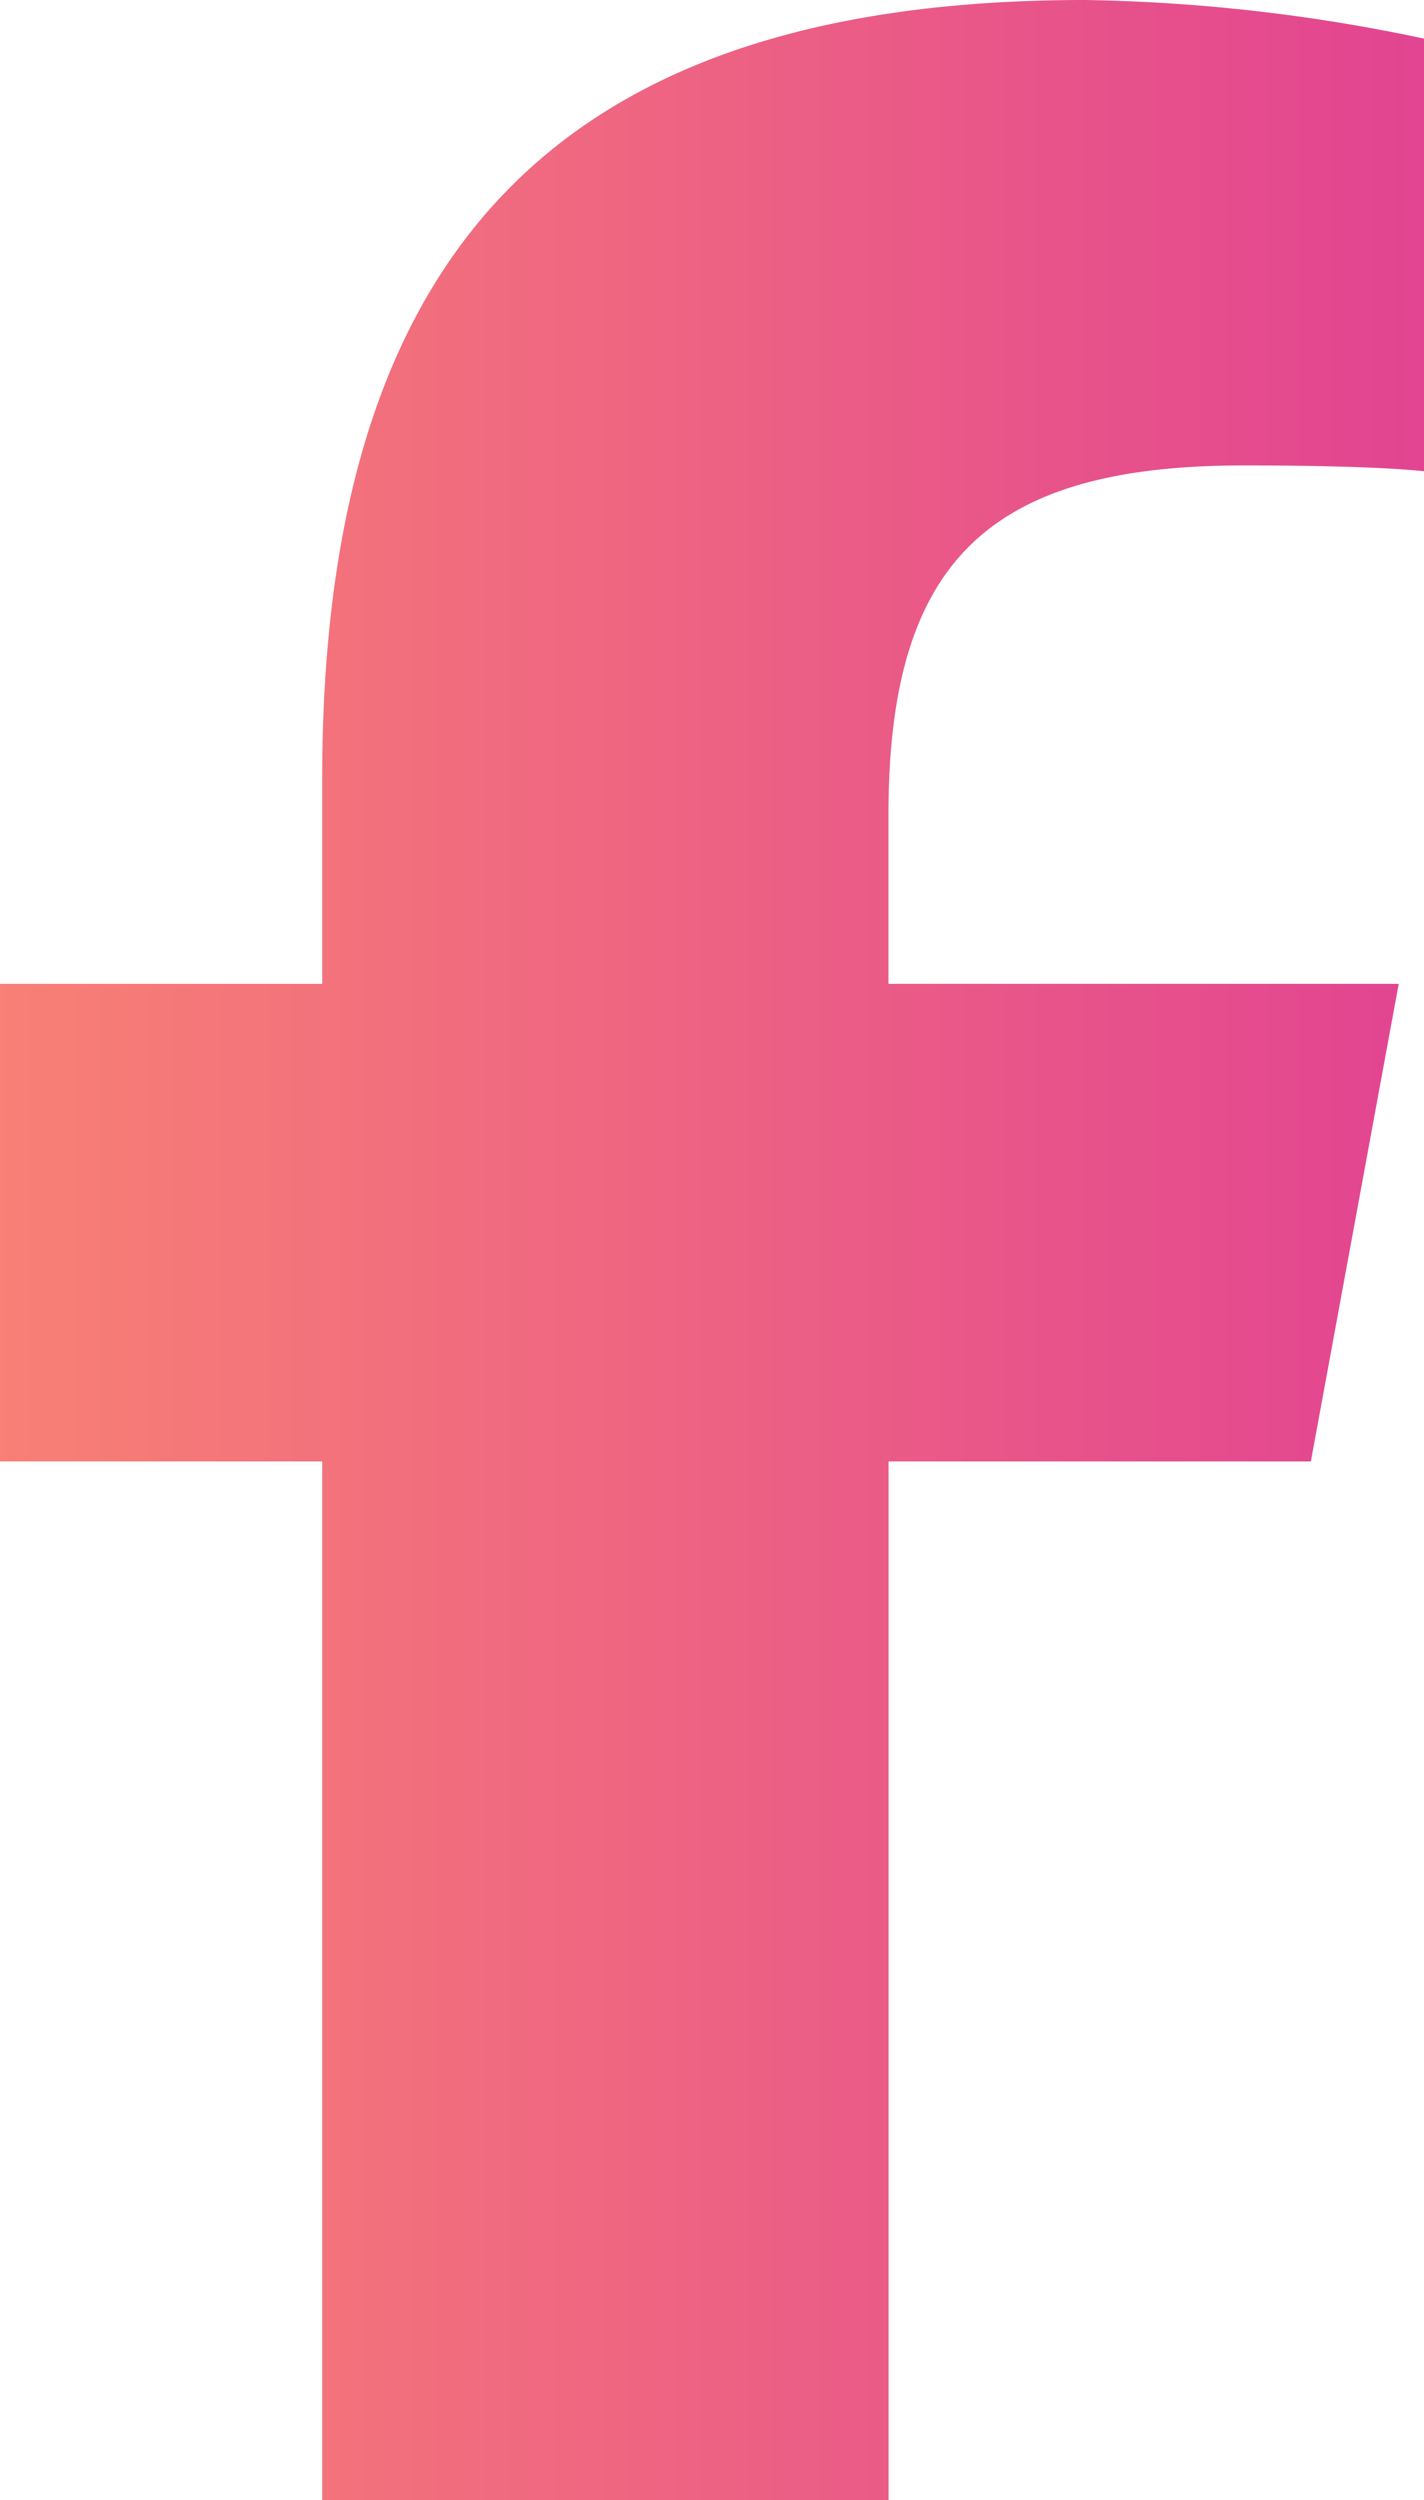 <svg xmlns="http://www.w3.org/2000/svg" xmlns:xlink="http://www.w3.org/1999/xlink" width="17.116" height="30.043" viewBox="0 0 17.116 30.043">
  <defs>
    <linearGradient id="linear-gradient" y1="0.5" x2="1" y2="0.5" gradientUnits="objectBoundingBox">
      <stop offset="0" stop-color="#f88075"/>
      <stop offset="1" stop-color="#e24491"/>
    </linearGradient>
  </defs>
  <path id="fb-icon" d="M17.873,17.562V30.043h6.807V17.562h5.076l1.056-5.739H24.679V9.793c0-3.034,1.191-4.2,4.266-4.2.956,0,1.725.023,2.171.07V.464A21.051,21.051,0,0,0,27.038,0c-6.273,0-9.165,2.963-9.165,9.353v2.47H14v5.739Z" transform="translate(-14)" fill="url(#linear-gradient)"/>
</svg>
